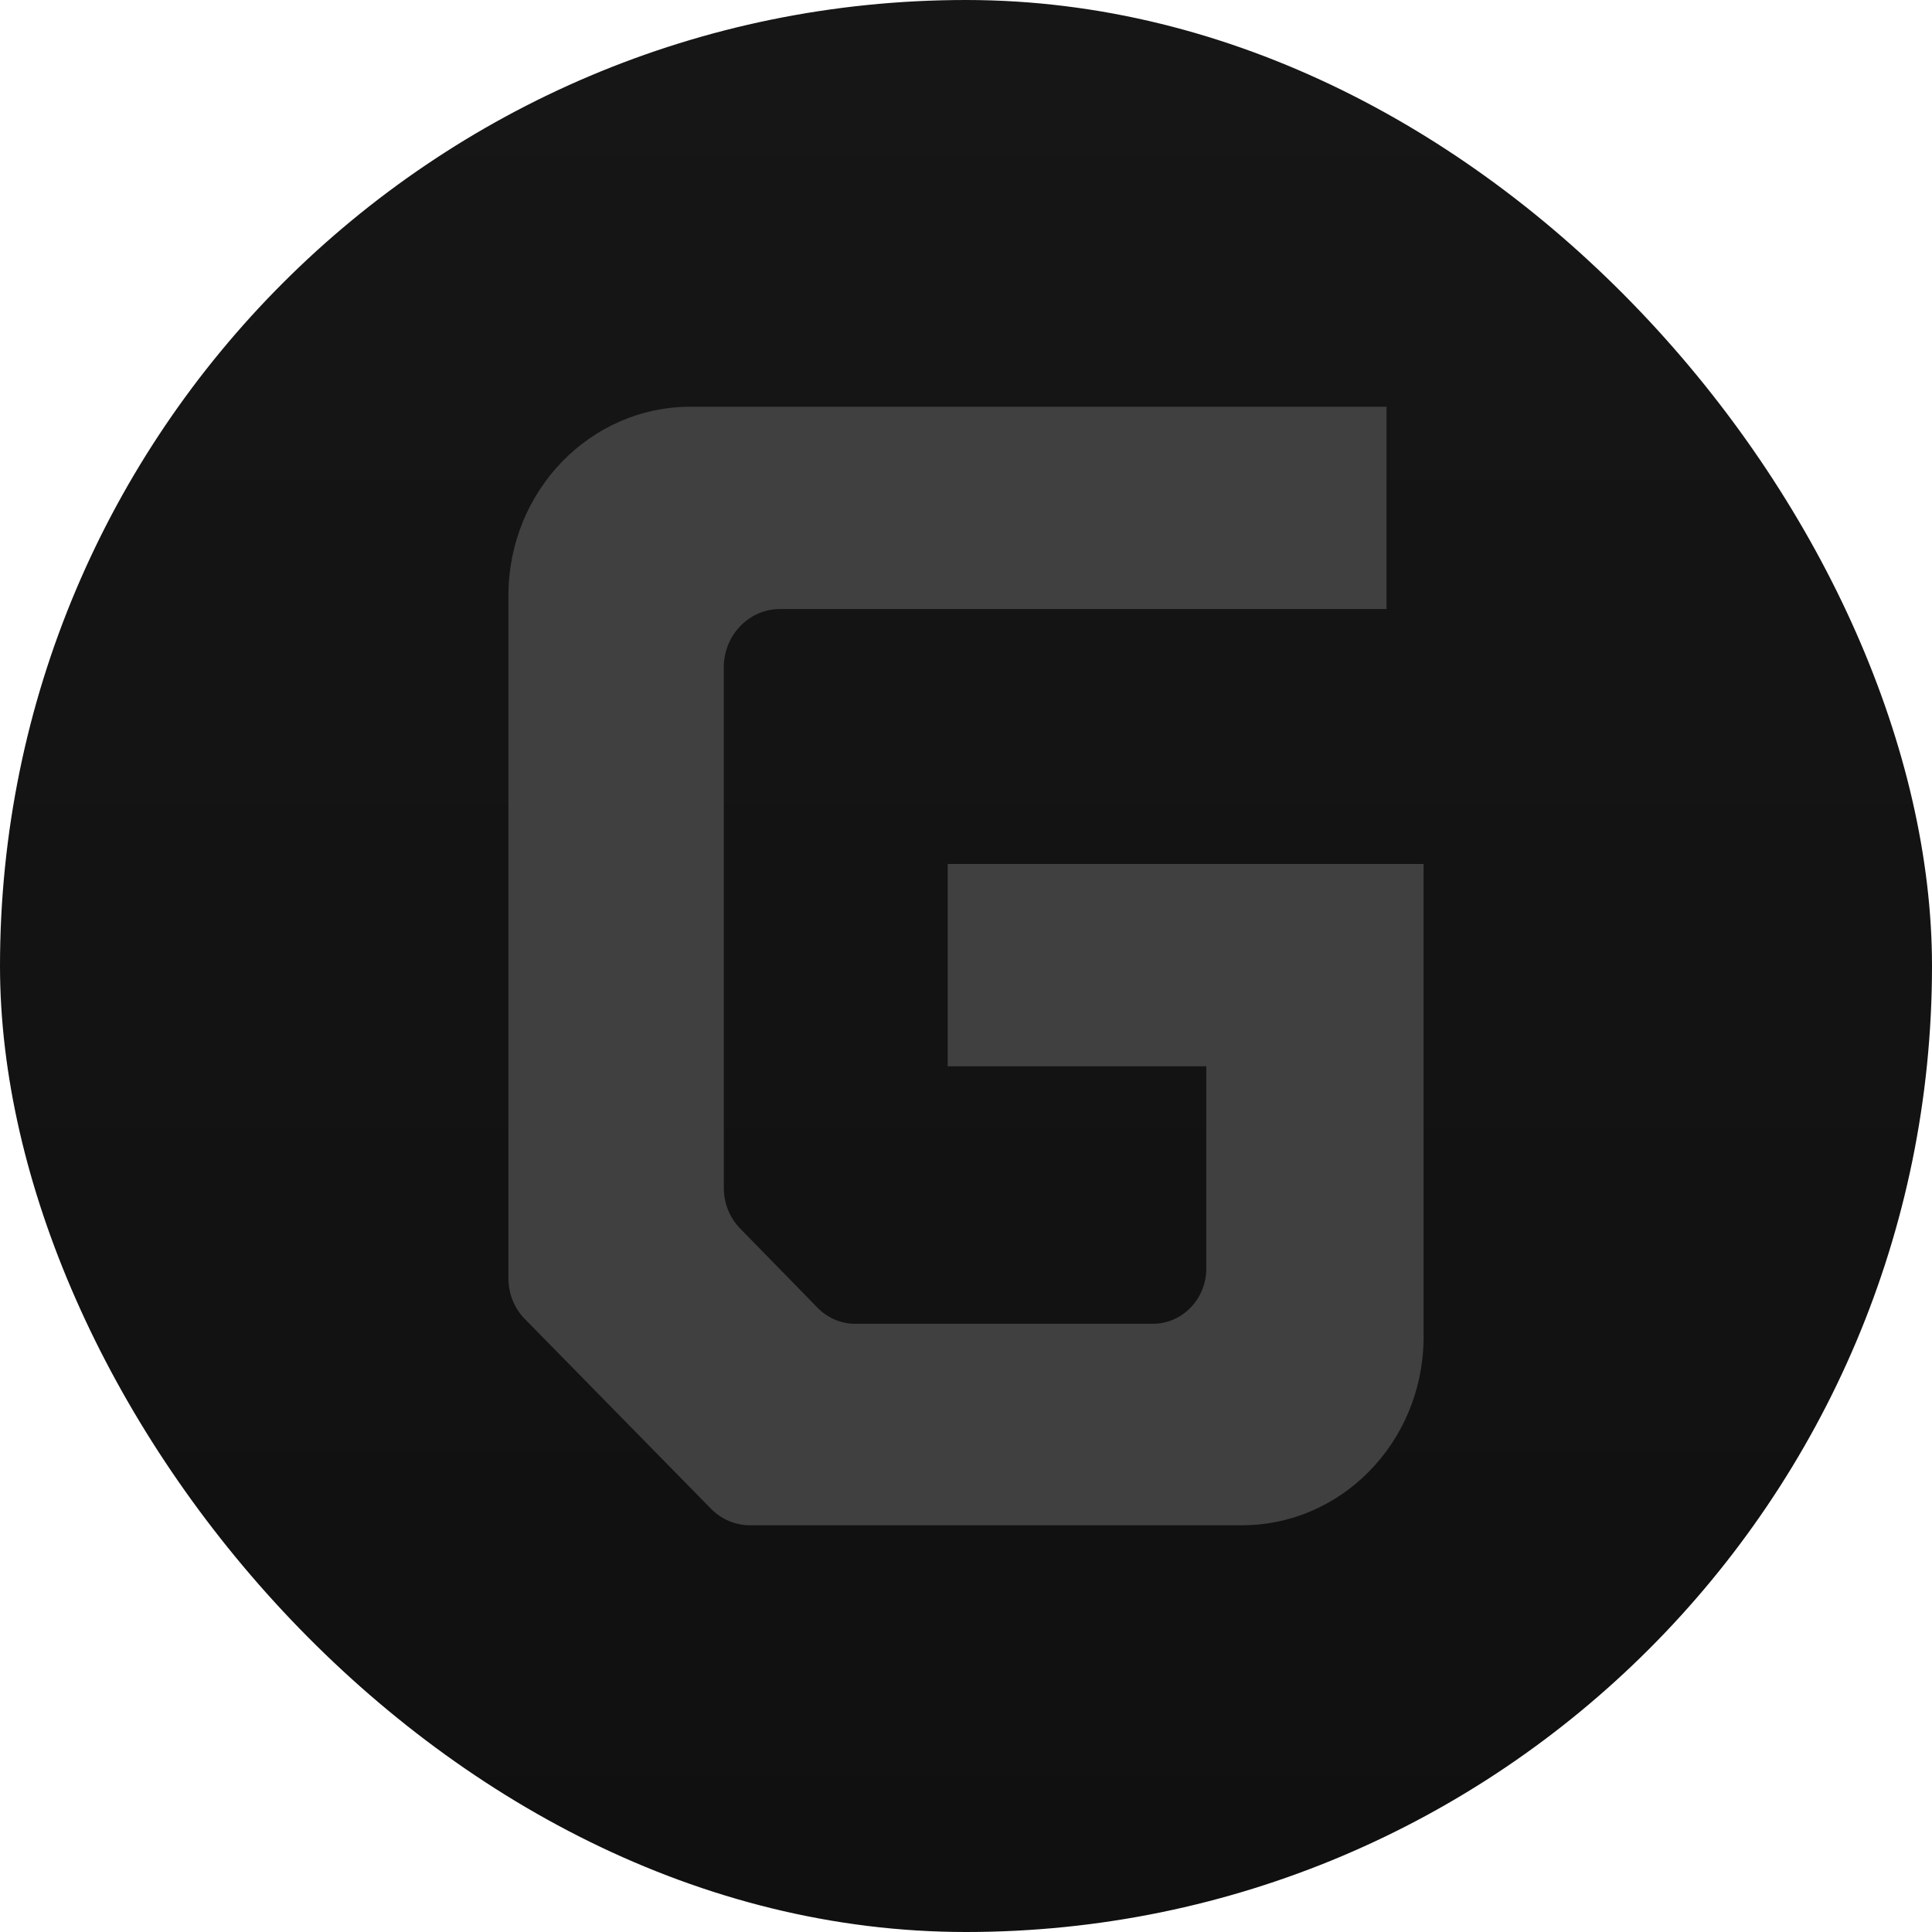 <?xml version="1.0" encoding="UTF-8"?>
<svg width="144px" height="144px" viewBox="0 0 144 144" version="1.1" xmlns="http://www.w3.org/2000/svg" xmlns:xlink="http://www.w3.org/1999/xlink">
    <!-- Generator: sketchtool 50.2 (55047) - http://www.bohemiancoding.com/sketch -->
    <title>D25F9A12-B50D-46AD-B134-CDD7346BCBF5</title>
    <desc>Created with sketchtool.</desc>
    <defs>
        <linearGradient x1="50%" y1="100%" x2="50%" y2="3.061617e-15%" id="linearGradient-1">
            <stop stop-color="#101010" offset="0%"></stop>
            <stop stop-color="#161616" offset="100%"></stop>
        </linearGradient>
        <rect id="path-2" x="0" y="0" width="144" height="144" rx="72"></rect>
    </defs>
    <g id="Account" stroke="none" stroke-width="1" fill="none" fill-rule="evenodd">
        <g id="NVIDIA---Account---Avatar---Default" transform="translate(-420, -441)">
            <g id="Group-20" transform="translate(396, 372)">
                <g id="Group-19" transform="translate(24, 69)">
                    <g id="gf-user-avatardefault">
                        <mask id="mask-3" fill="white">
                            <use xlink:href="#path-2"></use>
                        </mask>
                        <use id="Mask" fill="url(#linearGradient-1)" xlink:href="#path-2"></use>
                        <path d="M37.895,44.322 C37.933,36.559 44.02,30.294 51.502,30.316 L103.342,30.316 L103.342,45.393 L58.148,45.393 C55.918,45.389 54.075,47.195 53.95,49.505 L53.95,88.65 C53.976,89.754 54.416,90.803 55.175,91.576 L60.911,97.445 C61.703,98.274 62.796,98.717 63.92,98.664 L85.817,98.664 C88.008,98.729 89.837,96.945 89.91,94.672 L89.91,79.475 L70.636,79.475 L70.636,64.397 L106.105,64.397 L106.105,99.862 C105.988,107.589 99.876,113.766 92.428,113.683 L55.979,113.683 C54.872,113.706 53.801,113.268 53.006,112.467 L39.084,98.276 C38.334,97.496 37.907,96.442 37.895,95.34 L37.895,44.322 L37.895,44.322 L37.895,44.322 Z" id="GEFORCE-Logo.svg-path" fill="#404040" mask="url(#mask-3)"></path>
                    </g>
                </g>
            </g>
        </g>
    </g>
</svg>